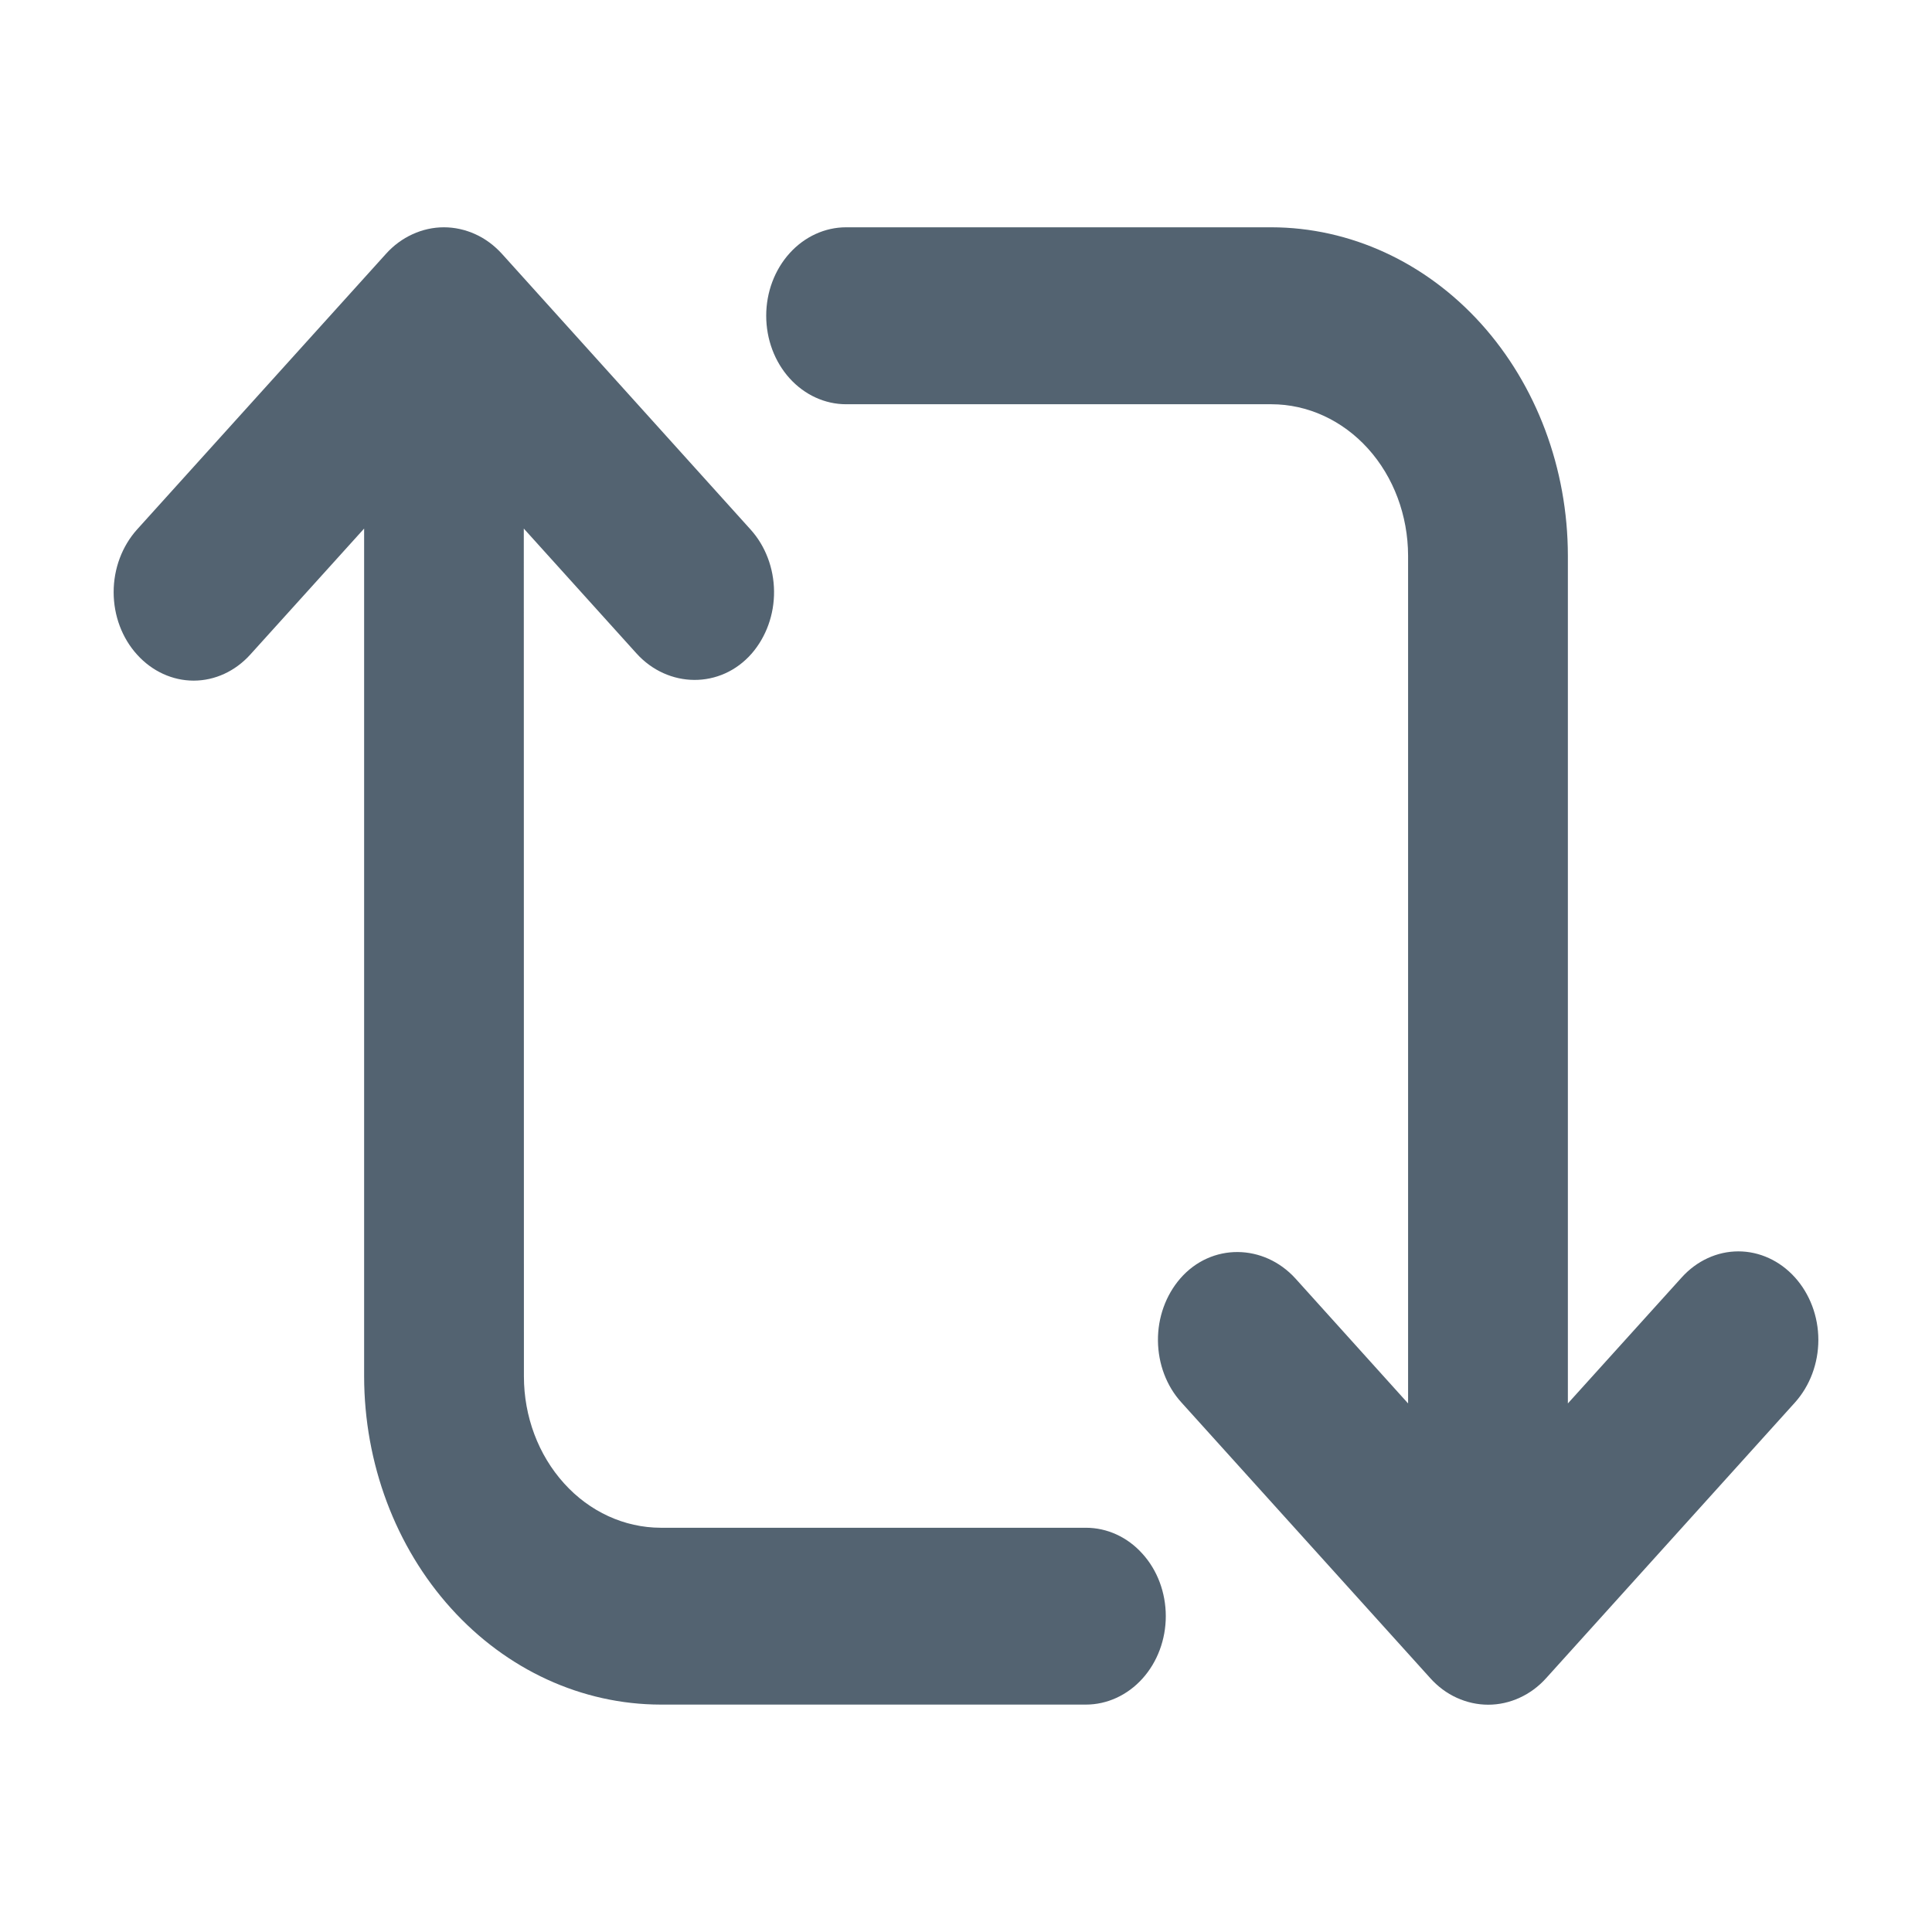 <svg width="17" height="17" viewBox="0 0 17 17" fill="none" xmlns="http://www.w3.org/2000/svg">
                        <path
                            d="M4.609 4.651L5.6 5.749C5.878 6.057 6.341 6.064 6.615 5.75C6.742 5.603 6.813 5.407 6.811 5.203C6.809 4.999 6.735 4.804 6.605 4.66L4.418 2.235C4.35 2.16 4.271 2.101 4.183 2.061C4.095 2.021 4.001 2 3.906 2C3.811 2 3.717 2.021 3.63 2.061C3.542 2.101 3.462 2.16 3.395 2.235L1.206 4.659C1.074 4.806 1 5.004 1 5.21C1 5.417 1.074 5.615 1.207 5.761C1.339 5.907 1.518 5.989 1.704 5.989C1.891 5.989 2.07 5.906 2.202 5.76L3.204 4.651V12.111C3.205 12.877 3.48 13.611 3.969 14.152C4.458 14.694 5.121 14.998 5.813 14.999H9.555C9.741 14.999 9.92 14.917 10.052 14.771C10.184 14.625 10.258 14.427 10.258 14.221C10.258 14.014 10.184 13.816 10.052 13.671C9.92 13.524 9.741 13.443 9.555 13.443H5.813C5.494 13.442 5.188 13.302 4.963 13.052C4.737 12.802 4.61 12.464 4.61 12.111L4.609 4.651Z"
                            fill="#536371" />
                        <path
                            d="M12.39 12.349L11.4 11.251C11.121 10.943 10.659 10.935 10.385 11.25C10.258 11.397 10.187 11.593 10.189 11.797C10.191 12.001 10.264 12.196 10.395 12.34L12.584 14.765C12.651 14.84 12.73 14.899 12.818 14.939C12.906 14.979 13 15 13.095 15C13.19 15 13.284 14.979 13.371 14.939C13.459 14.899 13.539 14.84 13.606 14.765L15.794 12.341C15.926 12.194 16 11.996 16 11.79C16 11.583 15.925 11.385 15.793 11.239C15.661 11.093 15.482 11.011 15.296 11.011C15.109 11.011 14.93 11.094 14.798 11.24L13.796 12.349V4.889C13.795 4.123 13.52 3.389 13.031 2.847C12.542 2.306 11.879 2.001 11.187 2H7.445C7.259 2 7.08 2.082 6.948 2.228C6.816 2.374 6.742 2.572 6.742 2.778C6.742 2.985 6.816 3.183 6.948 3.329C7.08 3.475 7.259 3.557 7.445 3.557H11.187C11.506 3.557 11.812 3.698 12.037 3.947C12.263 4.197 12.389 4.536 12.39 4.889L12.39 12.349Z"
                            fill="#536371" />
                    </svg>